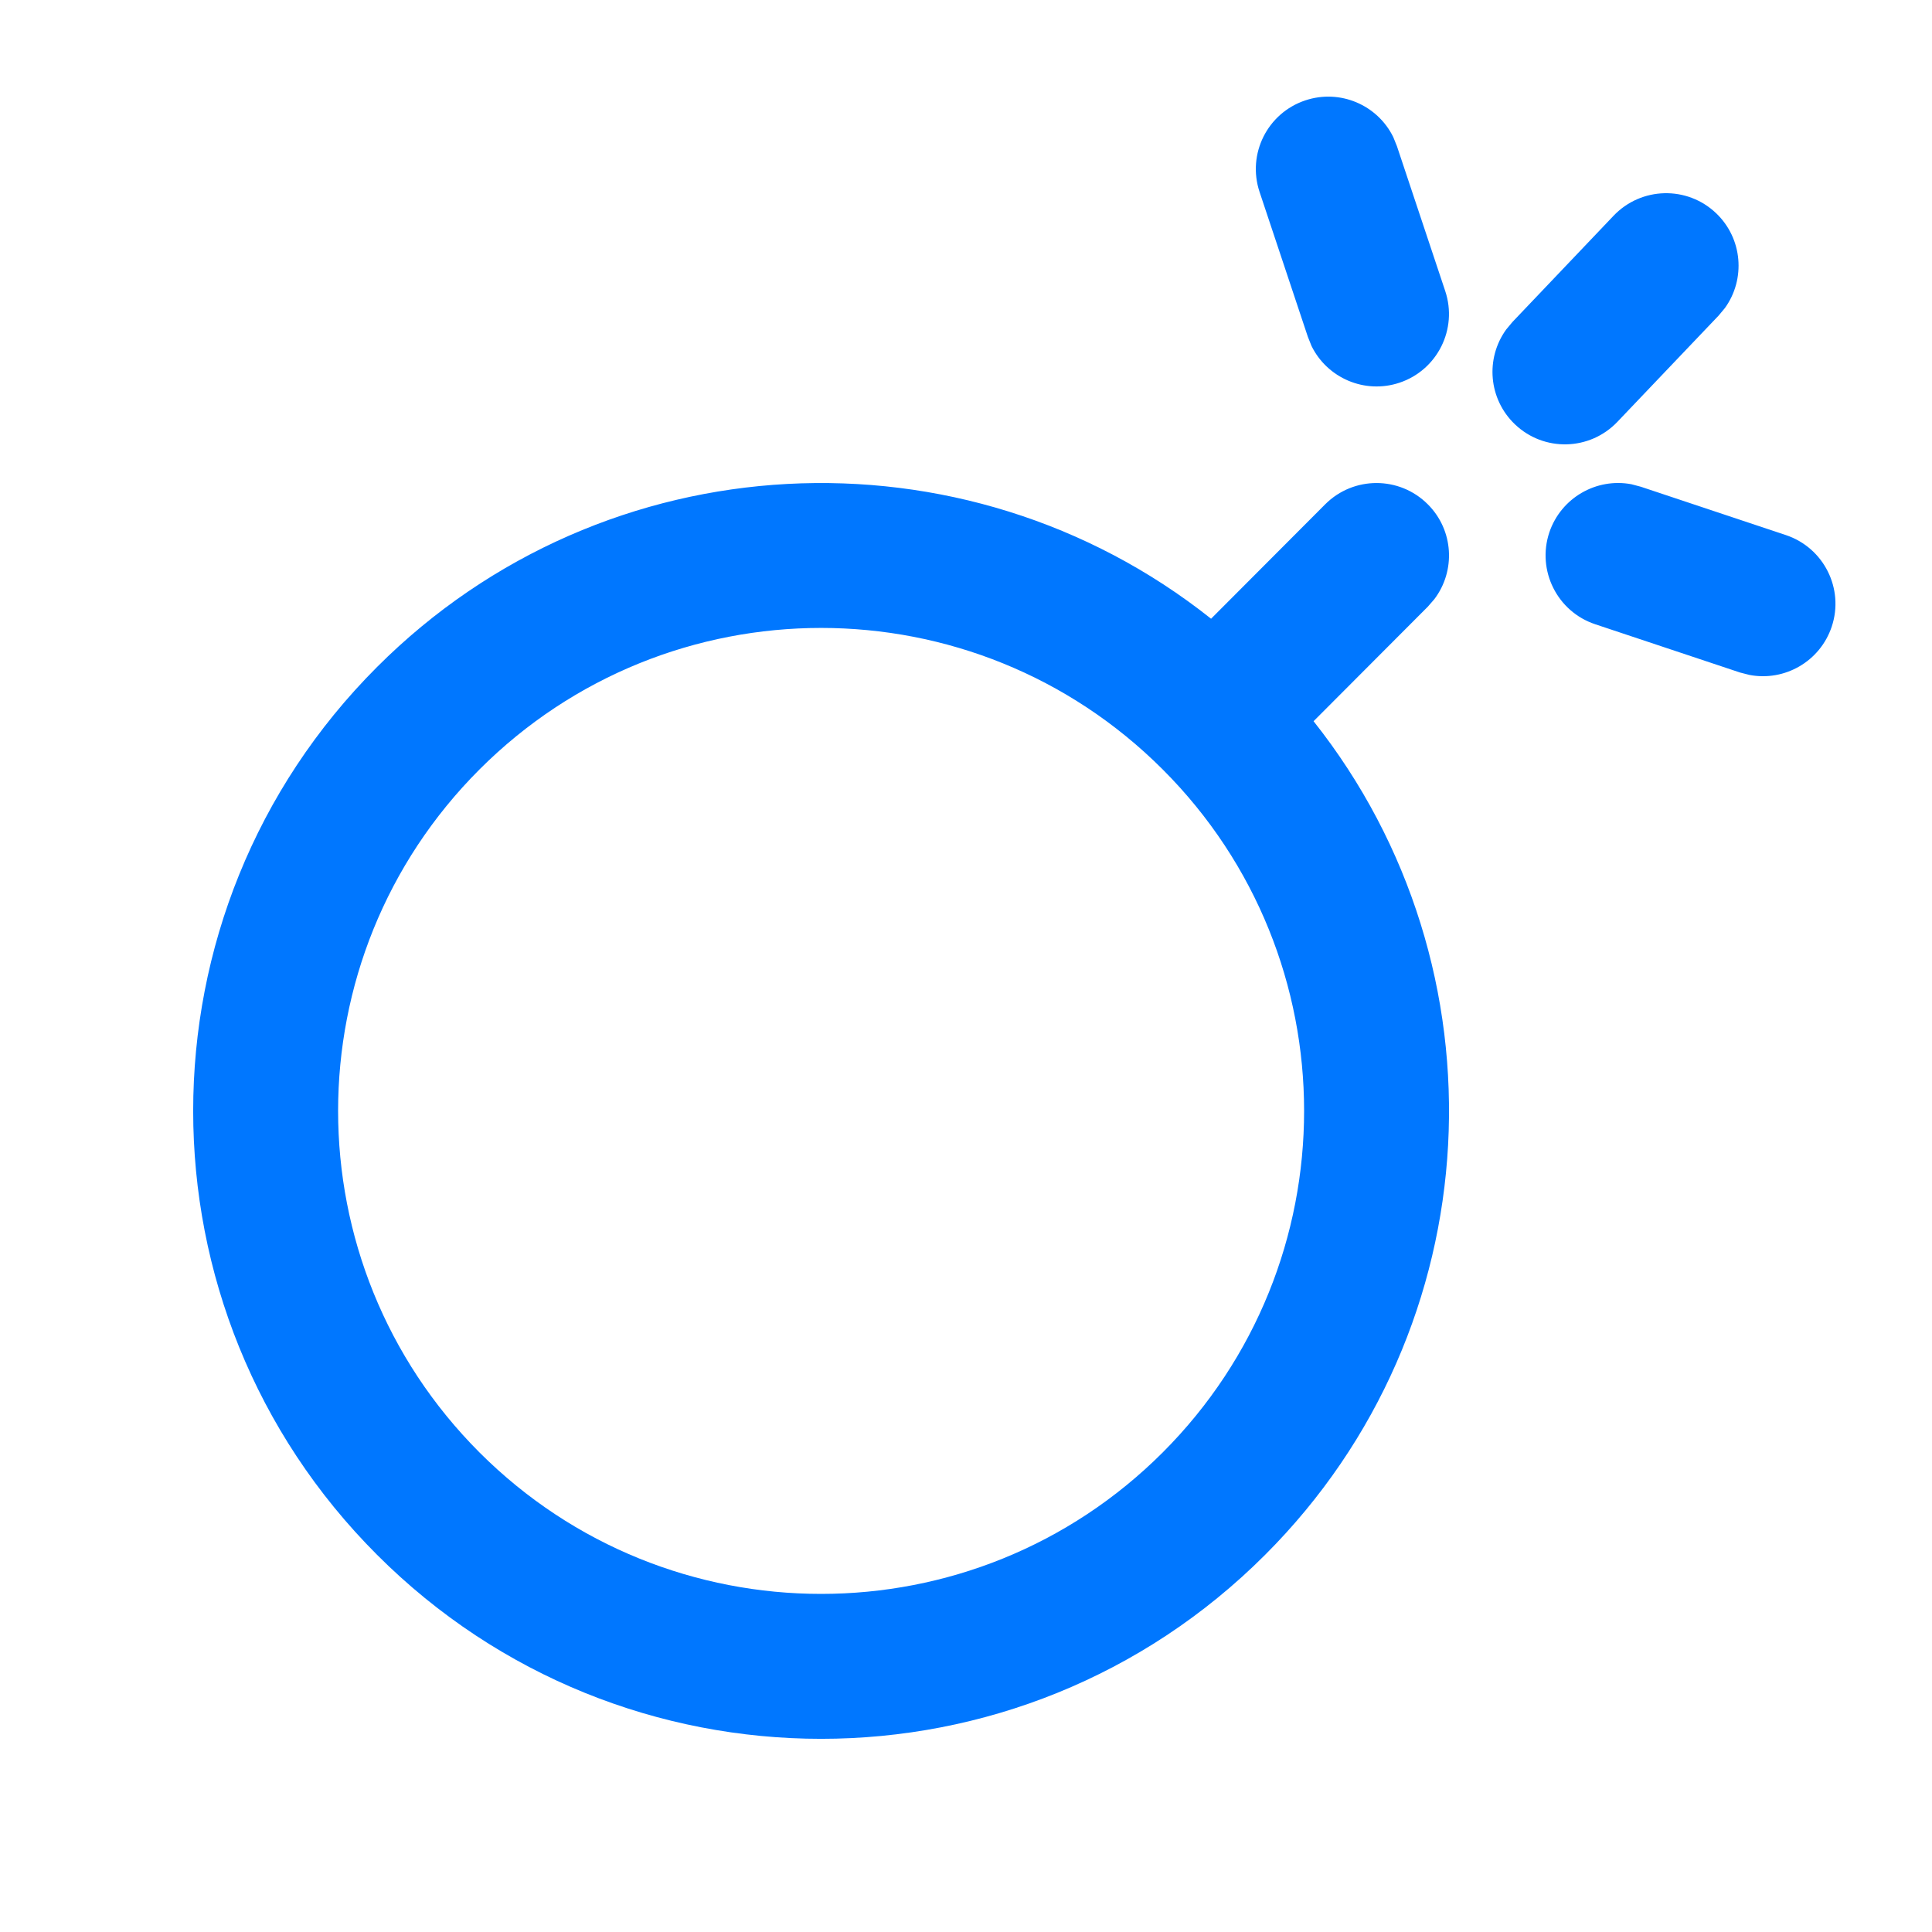 <svg width="20" height="20" viewBox="0 0 20 20" fill="none" xmlns="http://www.w3.org/2000/svg">
<path d="M12.537 6.405L13.719 5.22C14.012 4.927 14.487 4.927 14.78 5.22C15.049 5.488 15.071 5.909 14.848 6.203L14.781 6.28L13.598 7.466C15.622 10.018 15.455 13.738 13.096 16.096C10.558 18.635 6.442 18.635 3.904 16.096C1.365 13.558 1.365 9.442 3.904 6.904C6.263 4.545 9.986 4.378 12.537 6.405ZM4.964 7.965C3.012 9.917 3.012 13.083 4.964 15.036C6.917 16.988 10.083 16.988 12.036 15.036C13.988 13.083 13.988 9.917 12.036 7.965C10.083 6.012 6.917 6.012 4.964 7.965ZM16.889 5.013L16.987 5.039L18.487 5.539C18.88 5.67 19.093 6.094 18.962 6.487C18.841 6.848 18.474 7.056 18.111 6.987L18.013 6.962L16.513 6.462C16.12 6.331 15.908 5.906 16.038 5.513C16.159 5.153 16.526 4.944 16.889 5.013ZM17.765 2.207C18.04 2.469 18.072 2.89 17.856 3.189L17.791 3.267L16.743 4.367C16.457 4.667 15.983 4.679 15.683 4.393C15.408 4.131 15.375 3.711 15.592 3.411L15.657 3.333L16.704 2.233C16.99 1.933 17.465 1.921 17.765 2.207ZM14.423 1.419L14.461 1.513L14.961 3.013C15.092 3.406 14.88 3.831 14.487 3.962C14.127 4.082 13.74 3.913 13.577 3.582L13.539 3.487L13.039 1.987C12.908 1.594 13.12 1.17 13.513 1.039C13.873 0.919 14.26 1.087 14.423 1.419Z" fill="#0077FF"/>
</svg>

